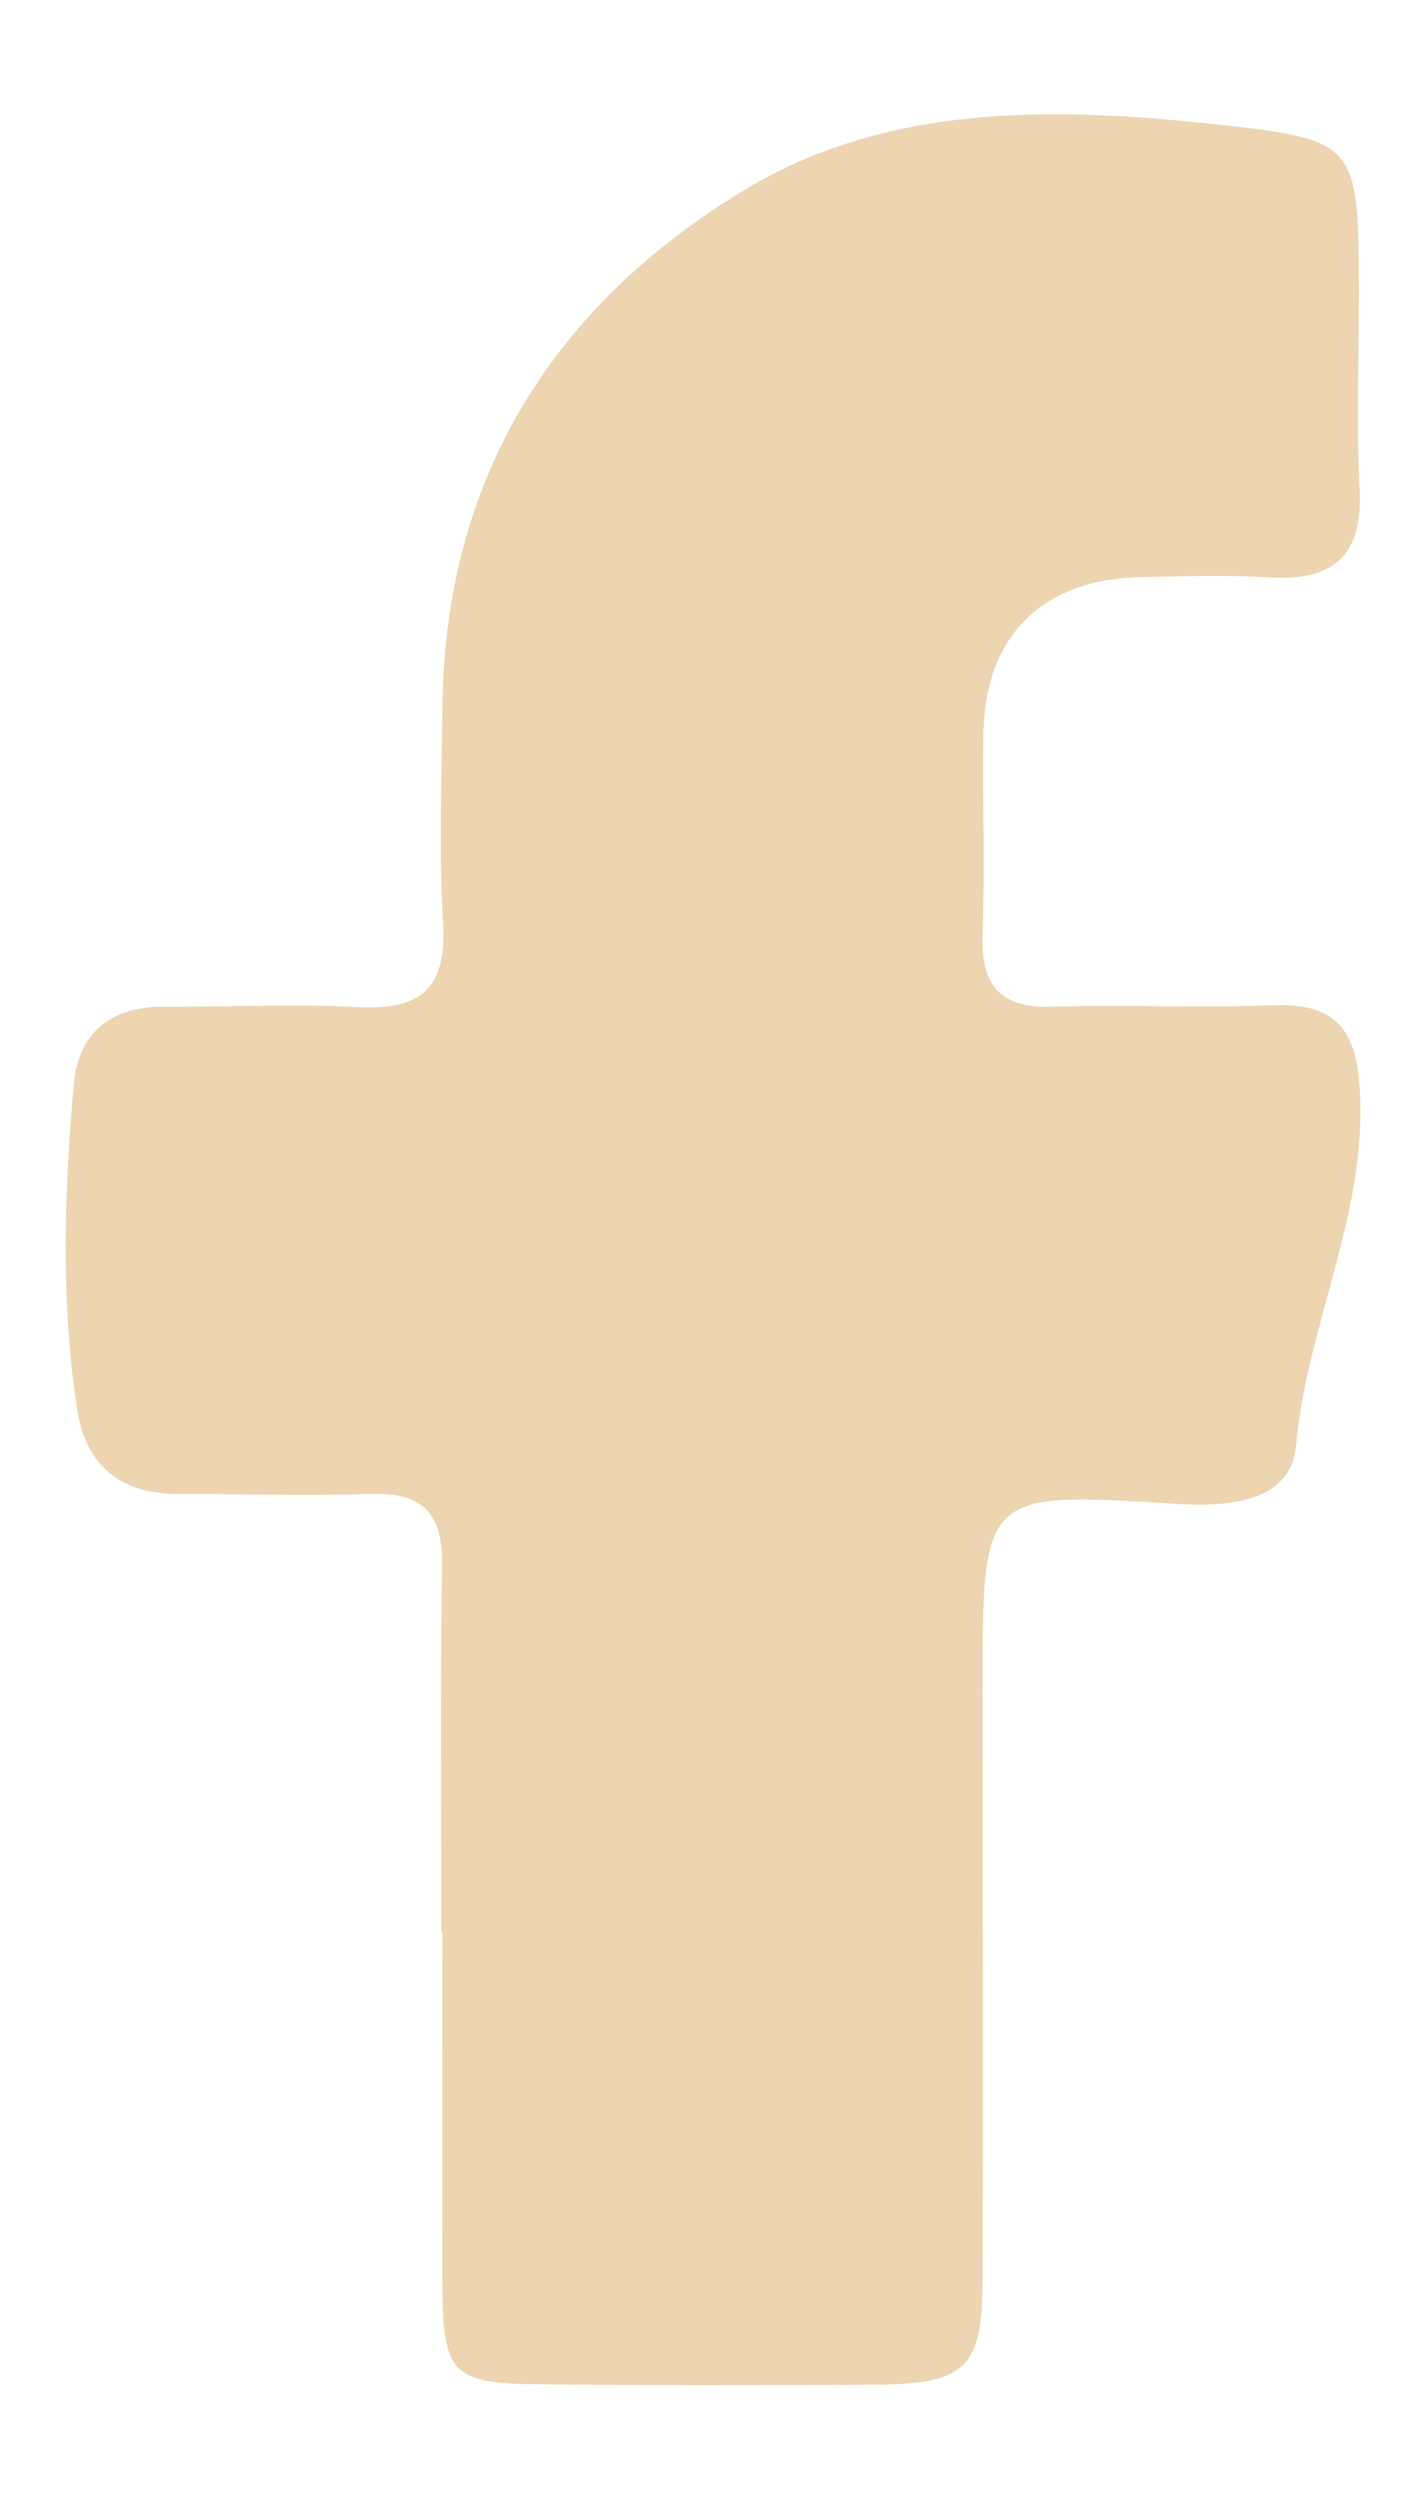 <?xml version="1.0" encoding="UTF-8"?><svg id="uuid-82af3a7f-5f3c-459f-9dfa-e1fb194e6ddb" xmlns="http://www.w3.org/2000/svg" viewBox="0 0 38.59 67.67"><defs><style>.uuid-c8fa3a0f-c1fa-4066-8bbb-7df5795e7944{fill:#EDD5B2;}</style></defs><path class="uuid-c8fa3a0f-c1fa-4066-8bbb-7df5795e7944" d="m11.95,52.3c0-3.32-.03-6.64.02-9.96.02-1.36-.52-1.94-1.89-1.9-1.75.05-3.51,0-5.26,0-1.56,0-2.5-.77-2.73-2.29-.45-2.93-.35-5.87-.09-8.81.12-1.37.99-2.1,2.42-2.09,1.75.01,3.51-.08,5.26.01,1.67.09,2.42-.47,2.32-2.25-.12-1.94-.04-3.88-.02-5.83.05-6.25,3.02-10.93,8.2-14.05,3.84-2.31,8.26-2.24,12.6-1.78,4.01.43,4.01.48,4.02,4.63,0,1.75-.07,3.51.02,5.26.09,1.82-.72,2.5-2.47,2.39-1.12-.07-2.26-.03-3.38-.01-2.73.03-4.31,1.58-4.34,4.28-.02,1.82.04,3.64-.02,5.45-.04,1.36.51,1.94,1.88,1.9,2-.06,4.01.04,6.02-.04,1.72-.06,2.24.72,2.32,2.37.17,3.33-1.44,6.3-1.73,9.55-.14,1.55-1.87,1.66-3.22,1.58-5.27-.33-5.27-.35-5.27,4.99,0,5.33.02,10.65,0,15.98,0,2.41-.45,2.85-2.86,2.87-3.07.02-6.14.02-9.21-.01-2.29-.02-2.55-.31-2.56-2.65-.01-3.2,0-6.39,0-9.59h-.01Z"/></svg>

